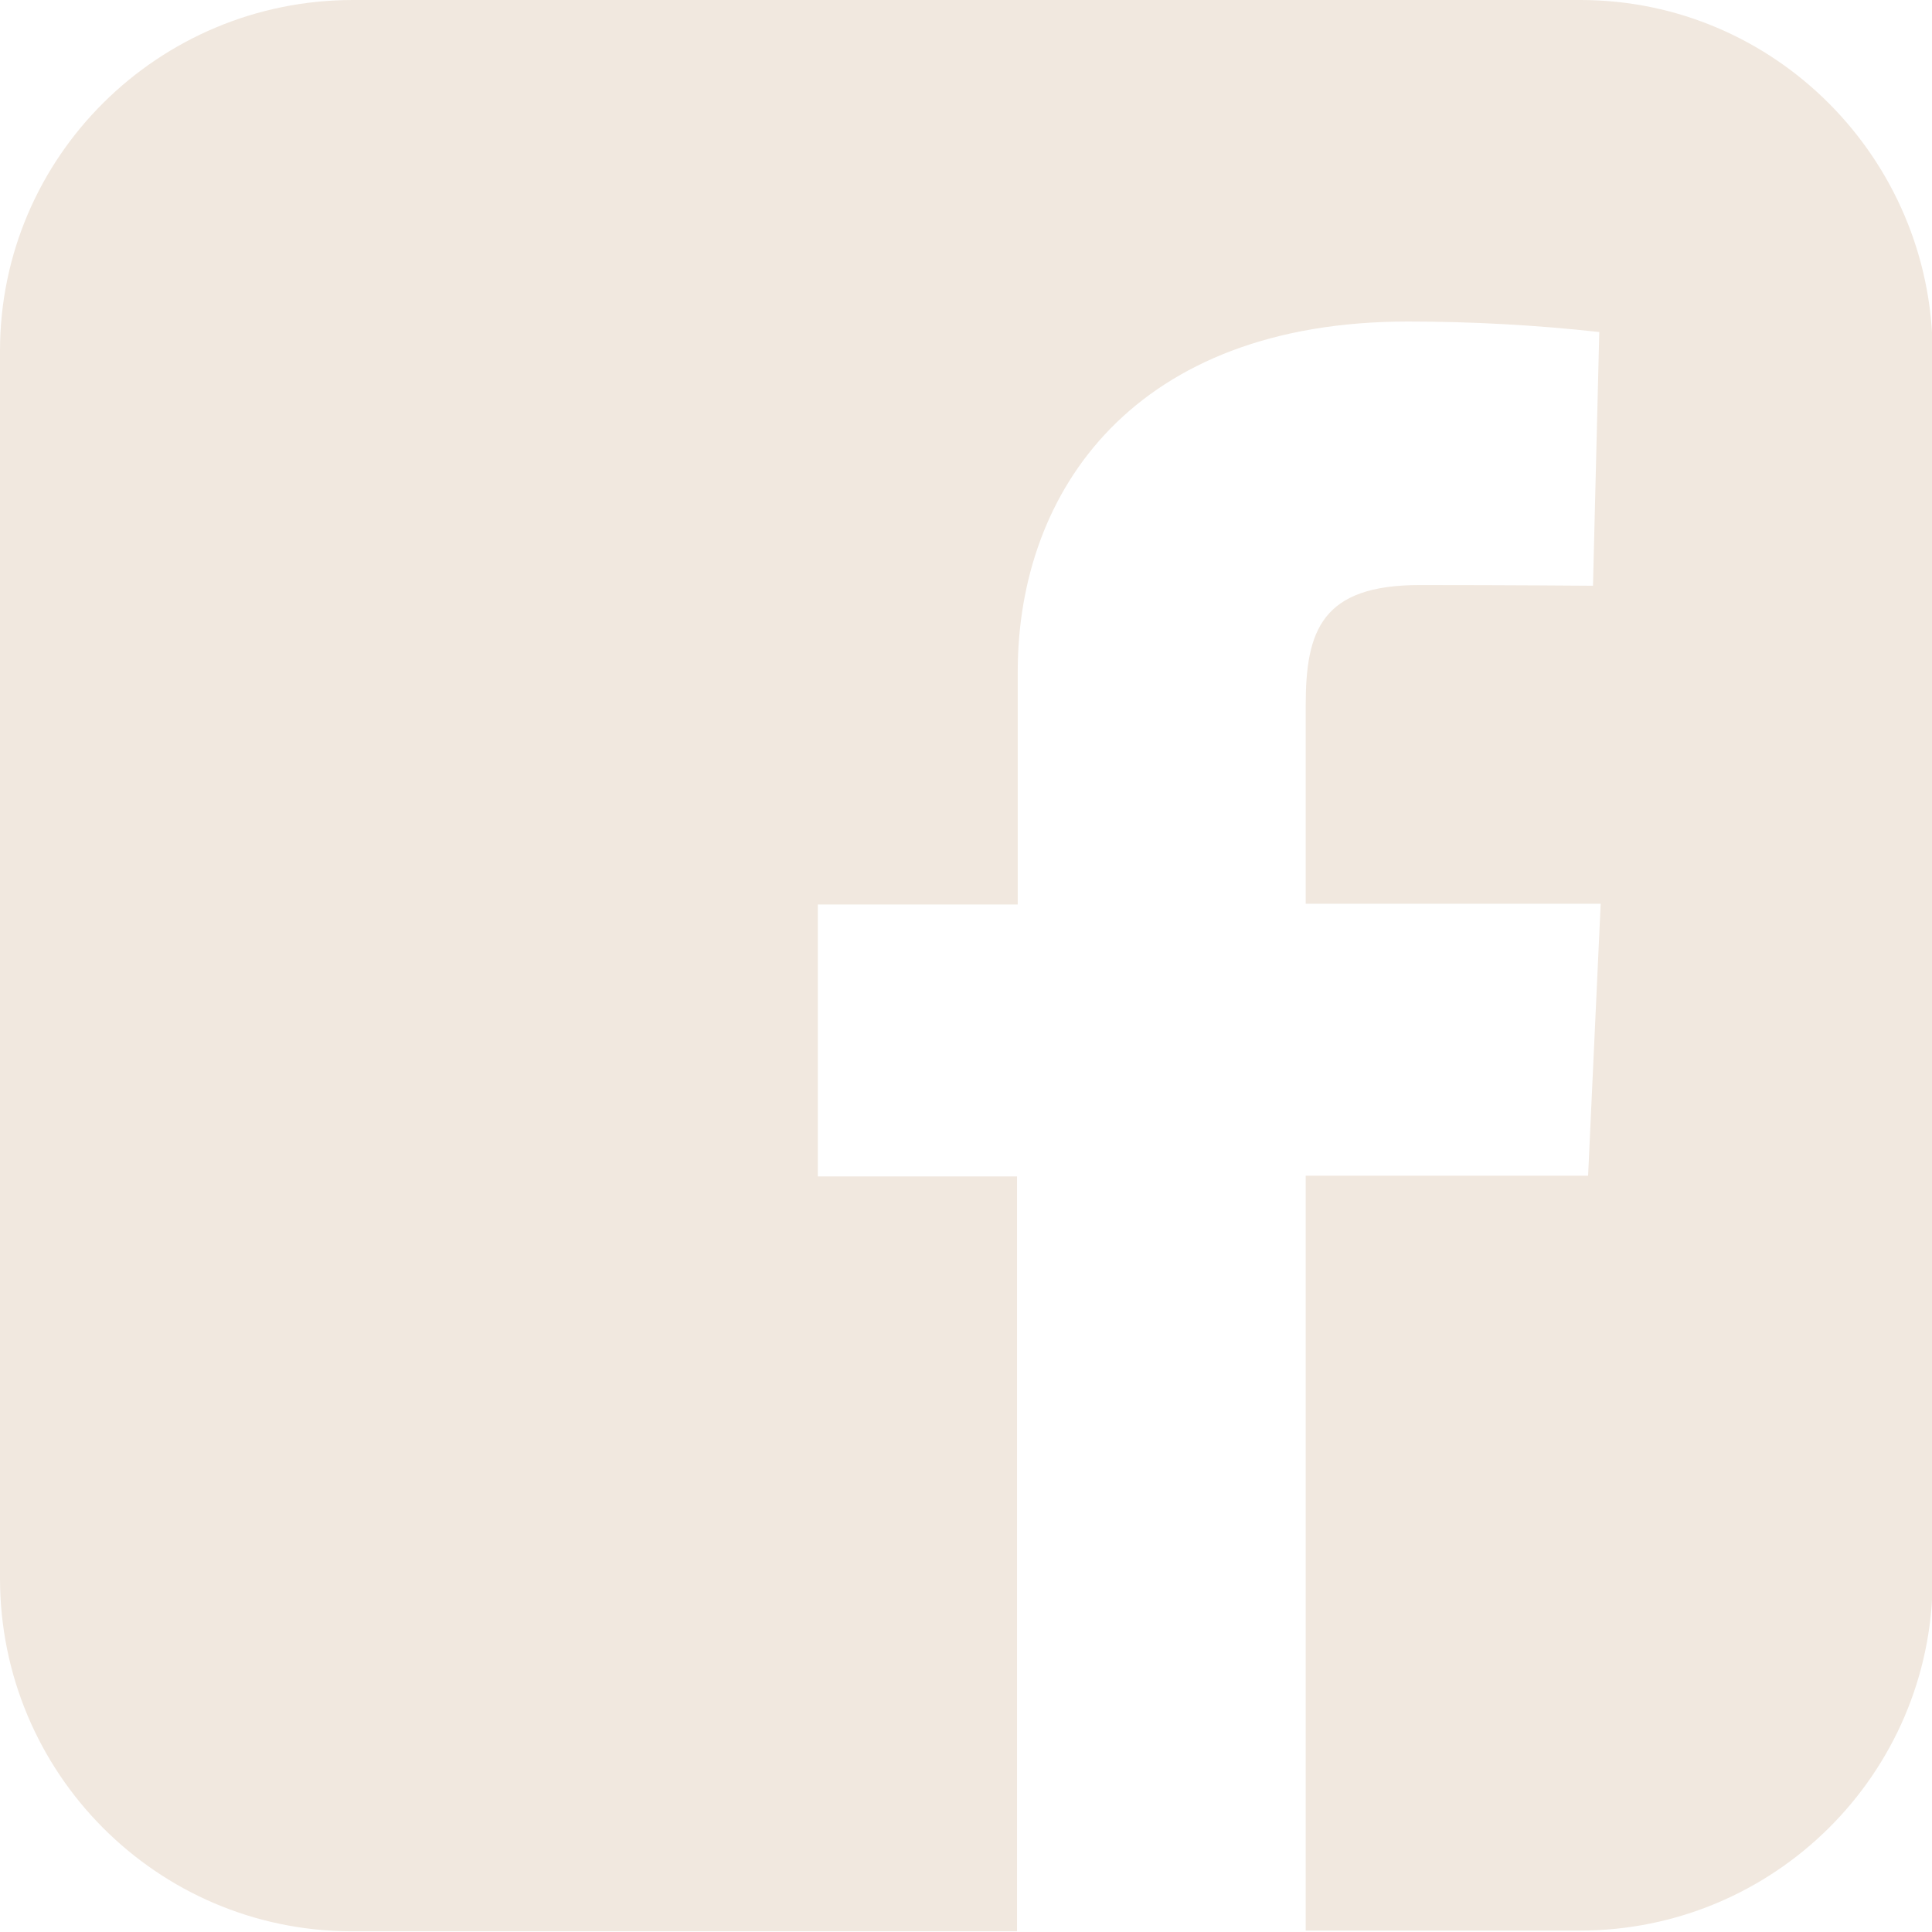 <?xml version="1.0" encoding="UTF-8"?>
<svg id="Layer_2" data-name="Layer 2" xmlns="http://www.w3.org/2000/svg" viewBox="0 0 27.64 27.64">
  <defs>
    <style>
      .cls-1 {
        fill: #f1e8df;
      }
    </style>
  </defs>
  <g id="Layer_1-2" data-name="Layer 1">
    <g id="facebook-rect">
      <path id="Path_12" data-name="Path 12" class="cls-1" d="M5.05,0C2.27,0,0,2.24,0,5.02c0,0,0,.01,0,.02v17.54c0,2.78,2.24,5.04,5.02,5.05,0,0,.01,0,.02,0h9.51v-10.8h-2.85v-3.89h2.86v-3.33c0-2.61,1.69-5.01,5.58-5.01.92,0,1.83.05,2.74.15l-.09,3.63s-1.19-.01-2.48-.01c-1.4,0-1.63.65-1.63,1.72v2.84h4.22l-.18,3.89h-4.04v10.8h3.92c2.78,0,5.04-2.24,5.05-5.02,0,0,0-.01,0-.02V5.05C27.64,2.27,25.39,0,22.61,0c0,0-.01,0-.02,0H5.05Z"/>
    </g>
  </g>
</svg>
